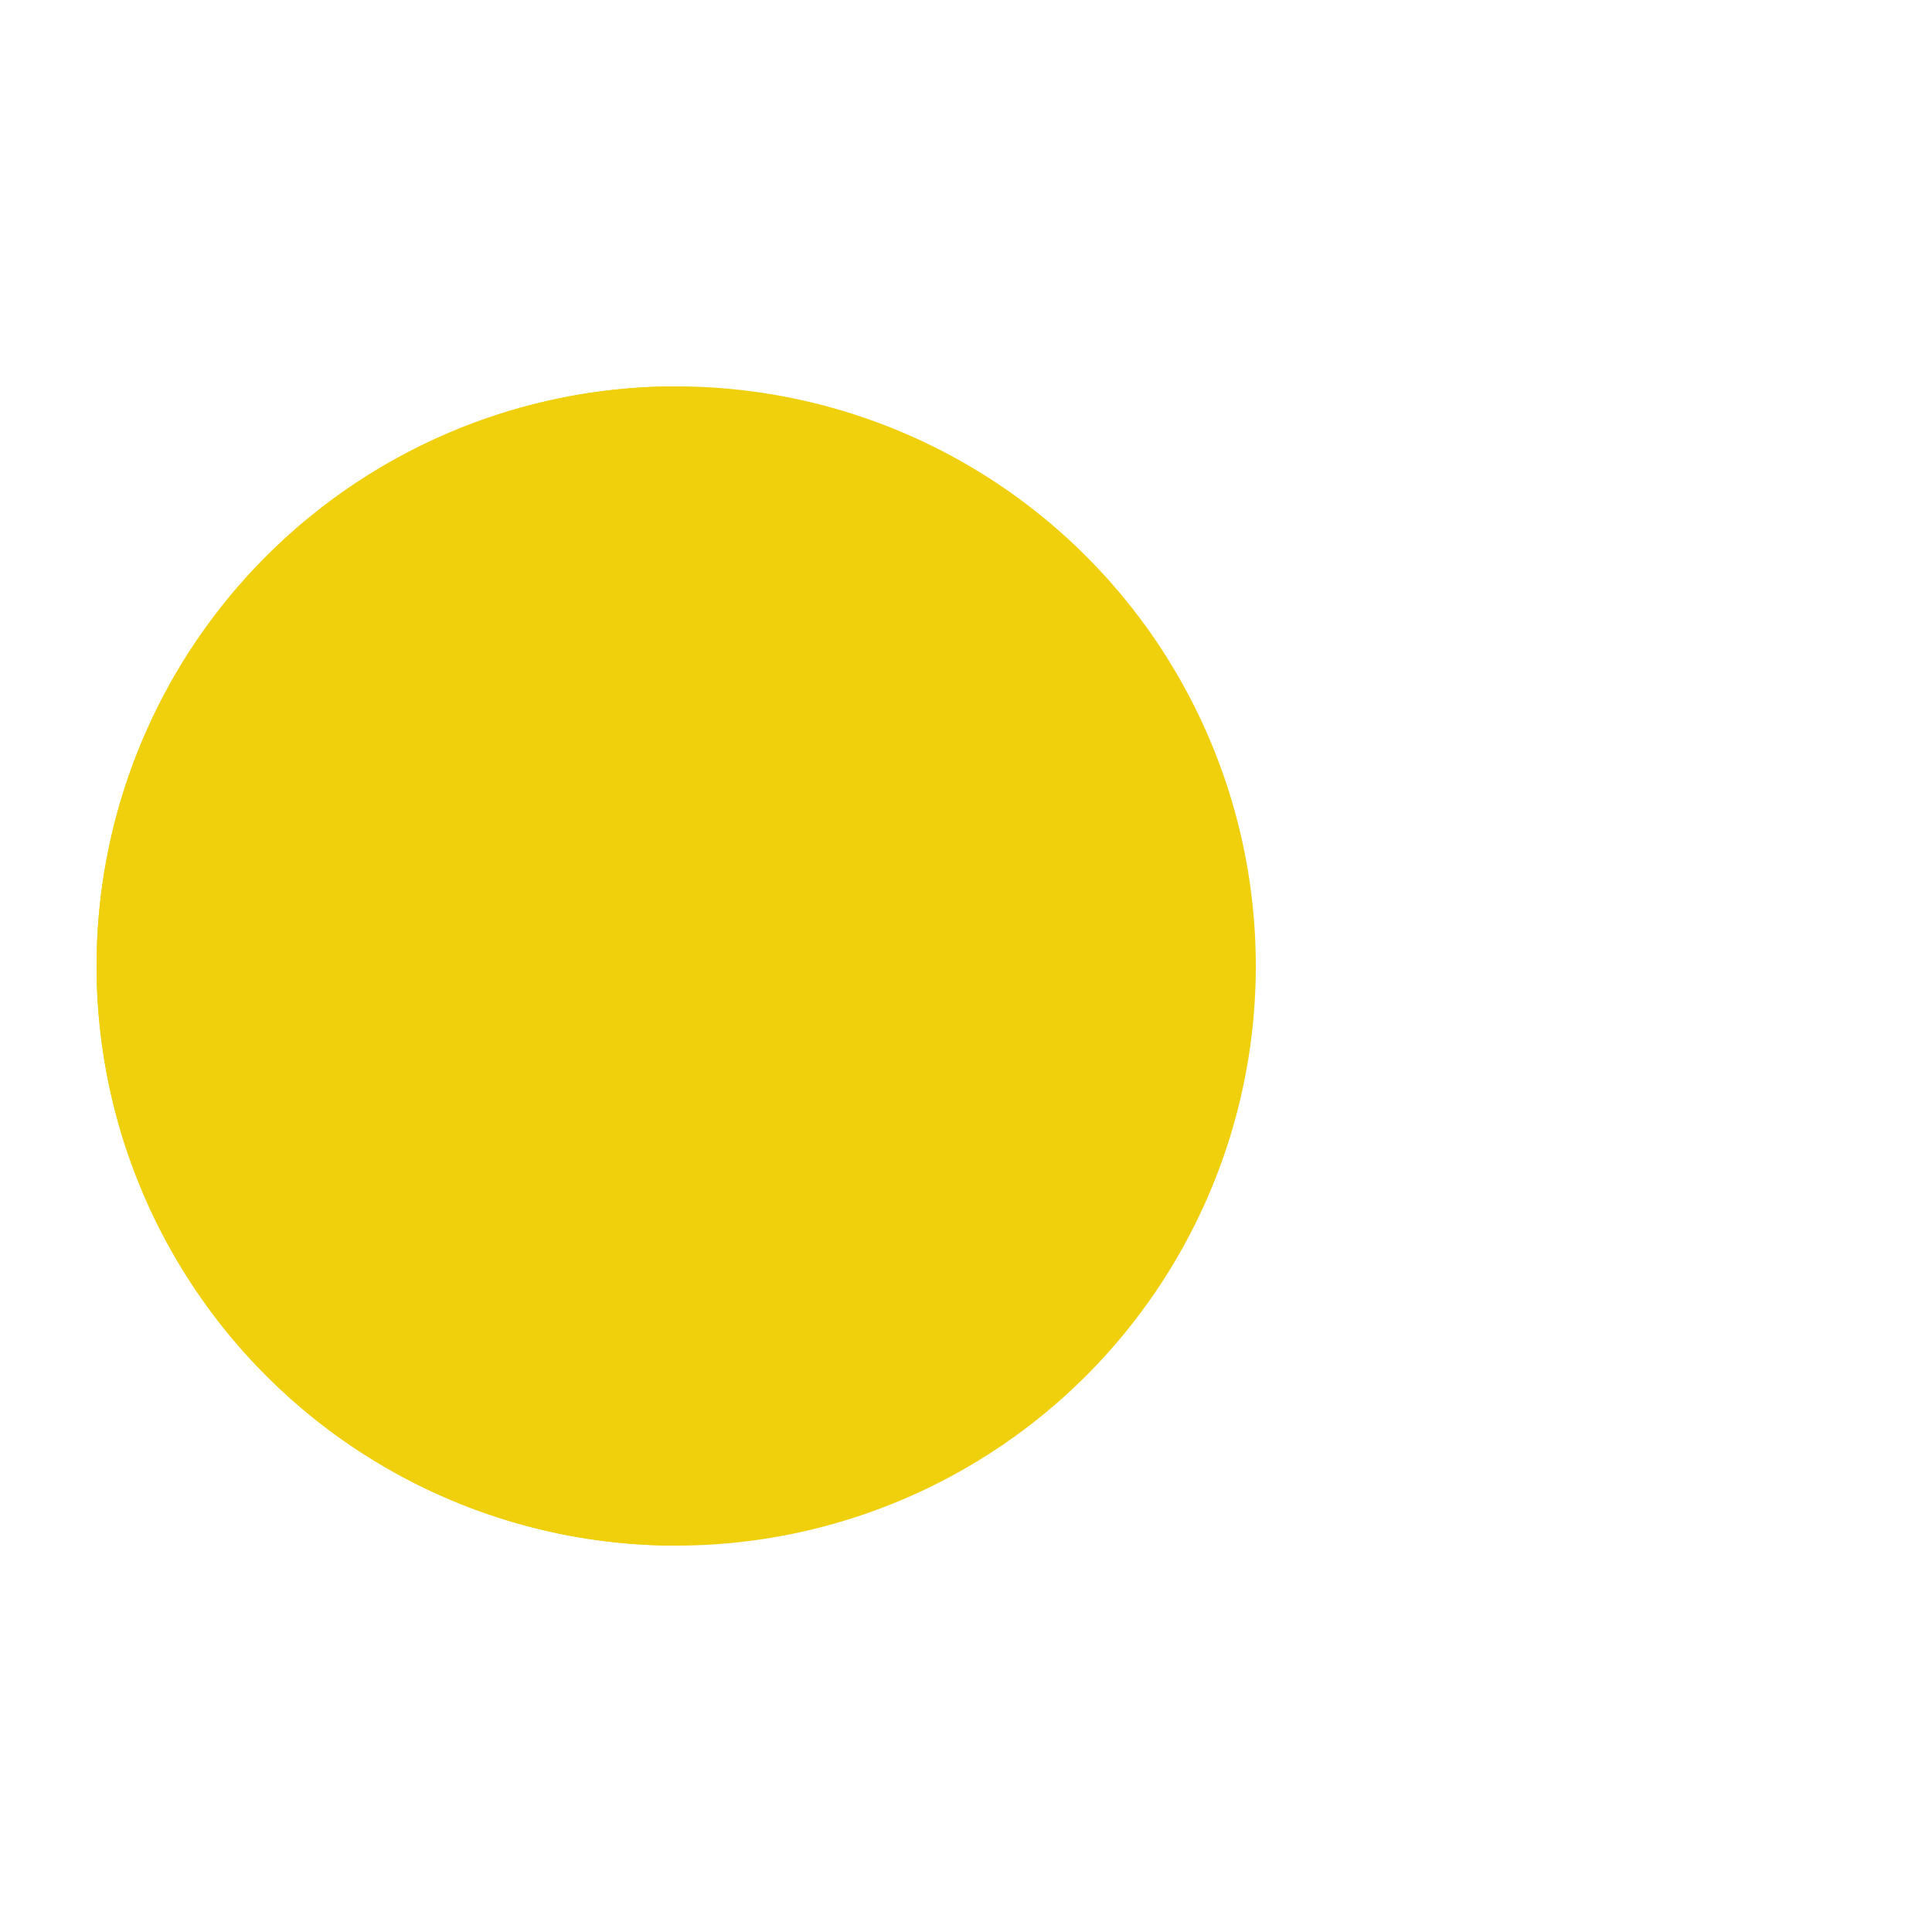 <?xml version="1.0" encoding="UTF-8"?> <svg xmlns="http://www.w3.org/2000/svg" xmlns:xlink="http://www.w3.org/1999/xlink" viewBox="0 0 100 100" preserveAspectRatio="xMidYMid" width="200" height="200" style="shape-rendering: auto; display: block; background: rgb(255, 255, 255);"><g><g><circle fill="#e15b64" r="4" cy="50" cx="60"></circle><circle fill="#e15b64" r="4" cy="50" cx="60"></circle><circle fill="#e15b64" r="4" cy="50" cx="60"></circle></g><g transform="translate(-15 0)"><path transform="rotate(90 50 50)" fill="#f0d00d" d="M50 50L20 50A30 30 0 0 0 80 50Z"></path><path fill="#f0d00d" d="M50 50L20 50A30 30 0 0 0 80 50Z"><animateTransform keyTimes="0;0.5;1" values="0 50 50;45 50 50;0 50 50" dur="1s" repeatCount="indefinite" type="rotate" attributeName="transform"></animateTransform></path><path fill="#f0d00d" d="M50 50L20 50A30 30 0 0 1 80 50Z"><animateTransform keyTimes="0;0.5;1" values="0 50 50;-45 50 50;0 50 50" dur="1s" repeatCount="indefinite" type="rotate" attributeName="transform"></animateTransform></path></g><g></g></g></svg> 